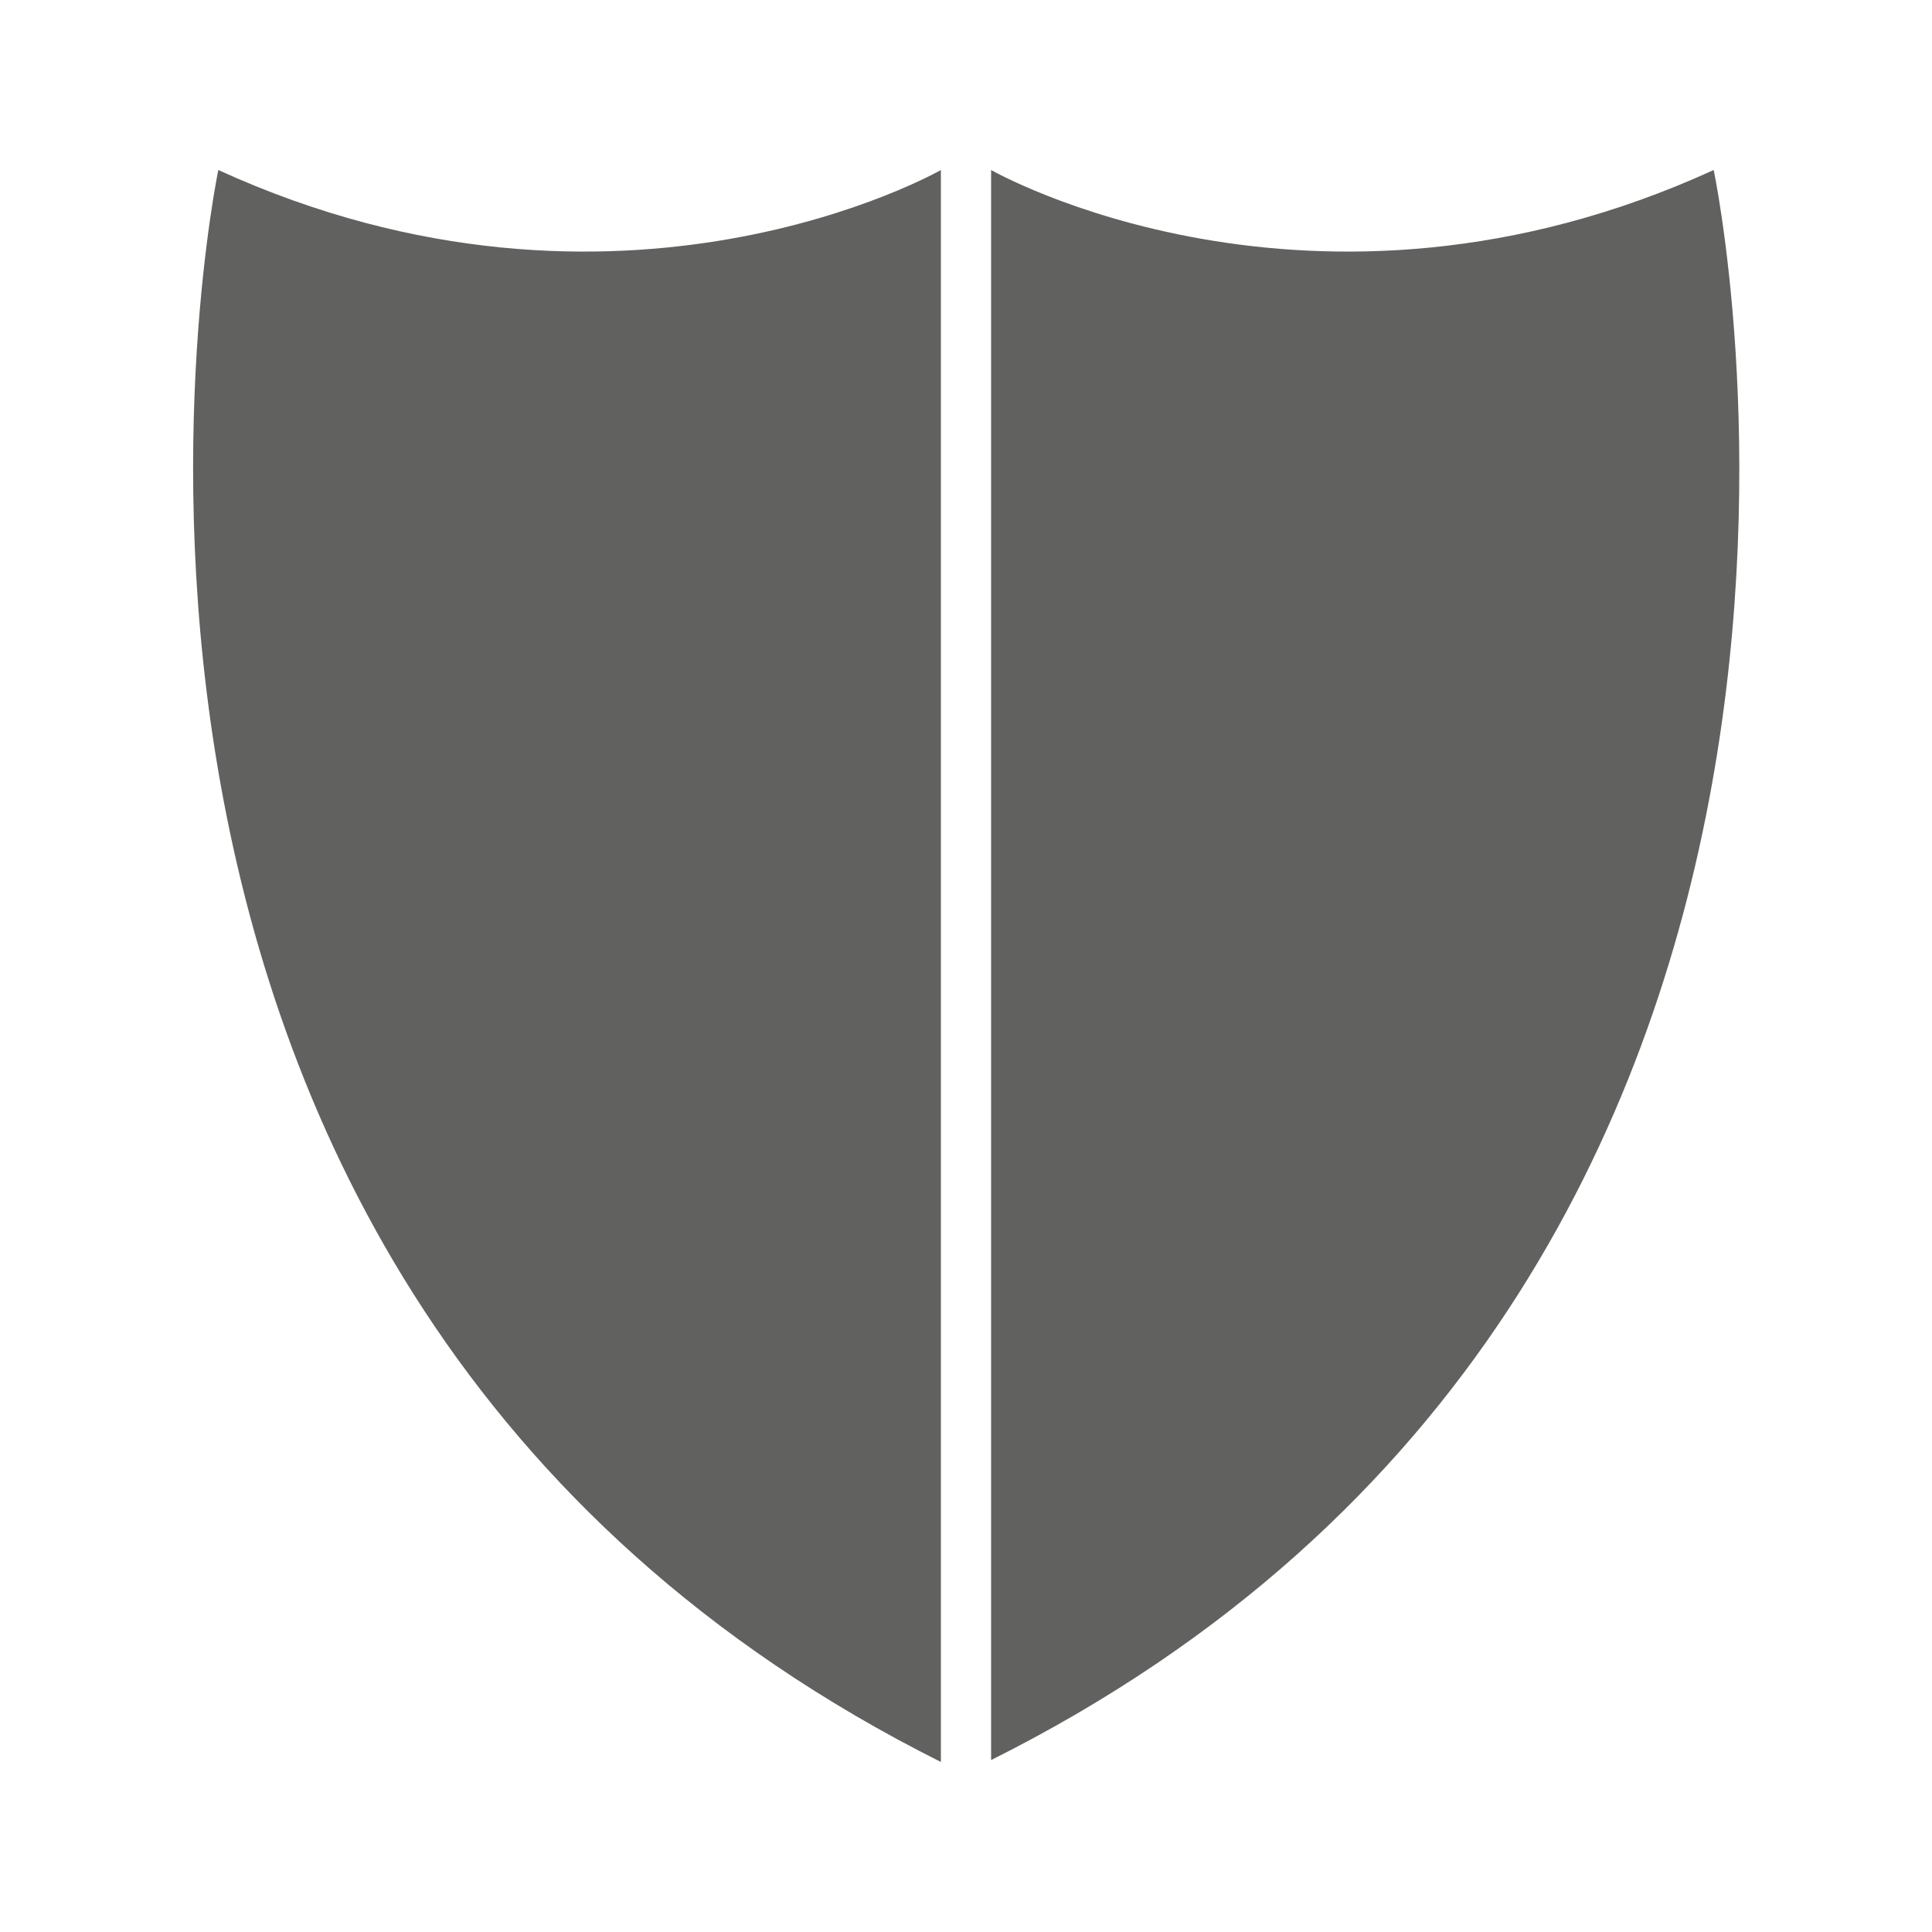 <?xml version="1.0" encoding="UTF-8"?>
<svg id="Ebene_1" xmlns="http://www.w3.org/2000/svg" version="1.1" viewBox="0 0 100 100">
  <!-- Generator: Adobe Illustrator 29.6.1, SVG Export Plug-In . SVG Version: 2.1.1 Build 9)  -->
  <defs>
    <style>
      .st0 {
        fill: #616160;
      }
    </style>
  </defs>
  <path class="st0" d="M11.3,8.8S-.8,66.4,48.7,91.2V8.8s-16.6,9.5-37.4,0Z"/>
  <path class="st0" d="M88.7,8.8s12.2,57.5-37.4,82.3V8.8s16.6,9.5,37.4,0Z"/>
</svg>
